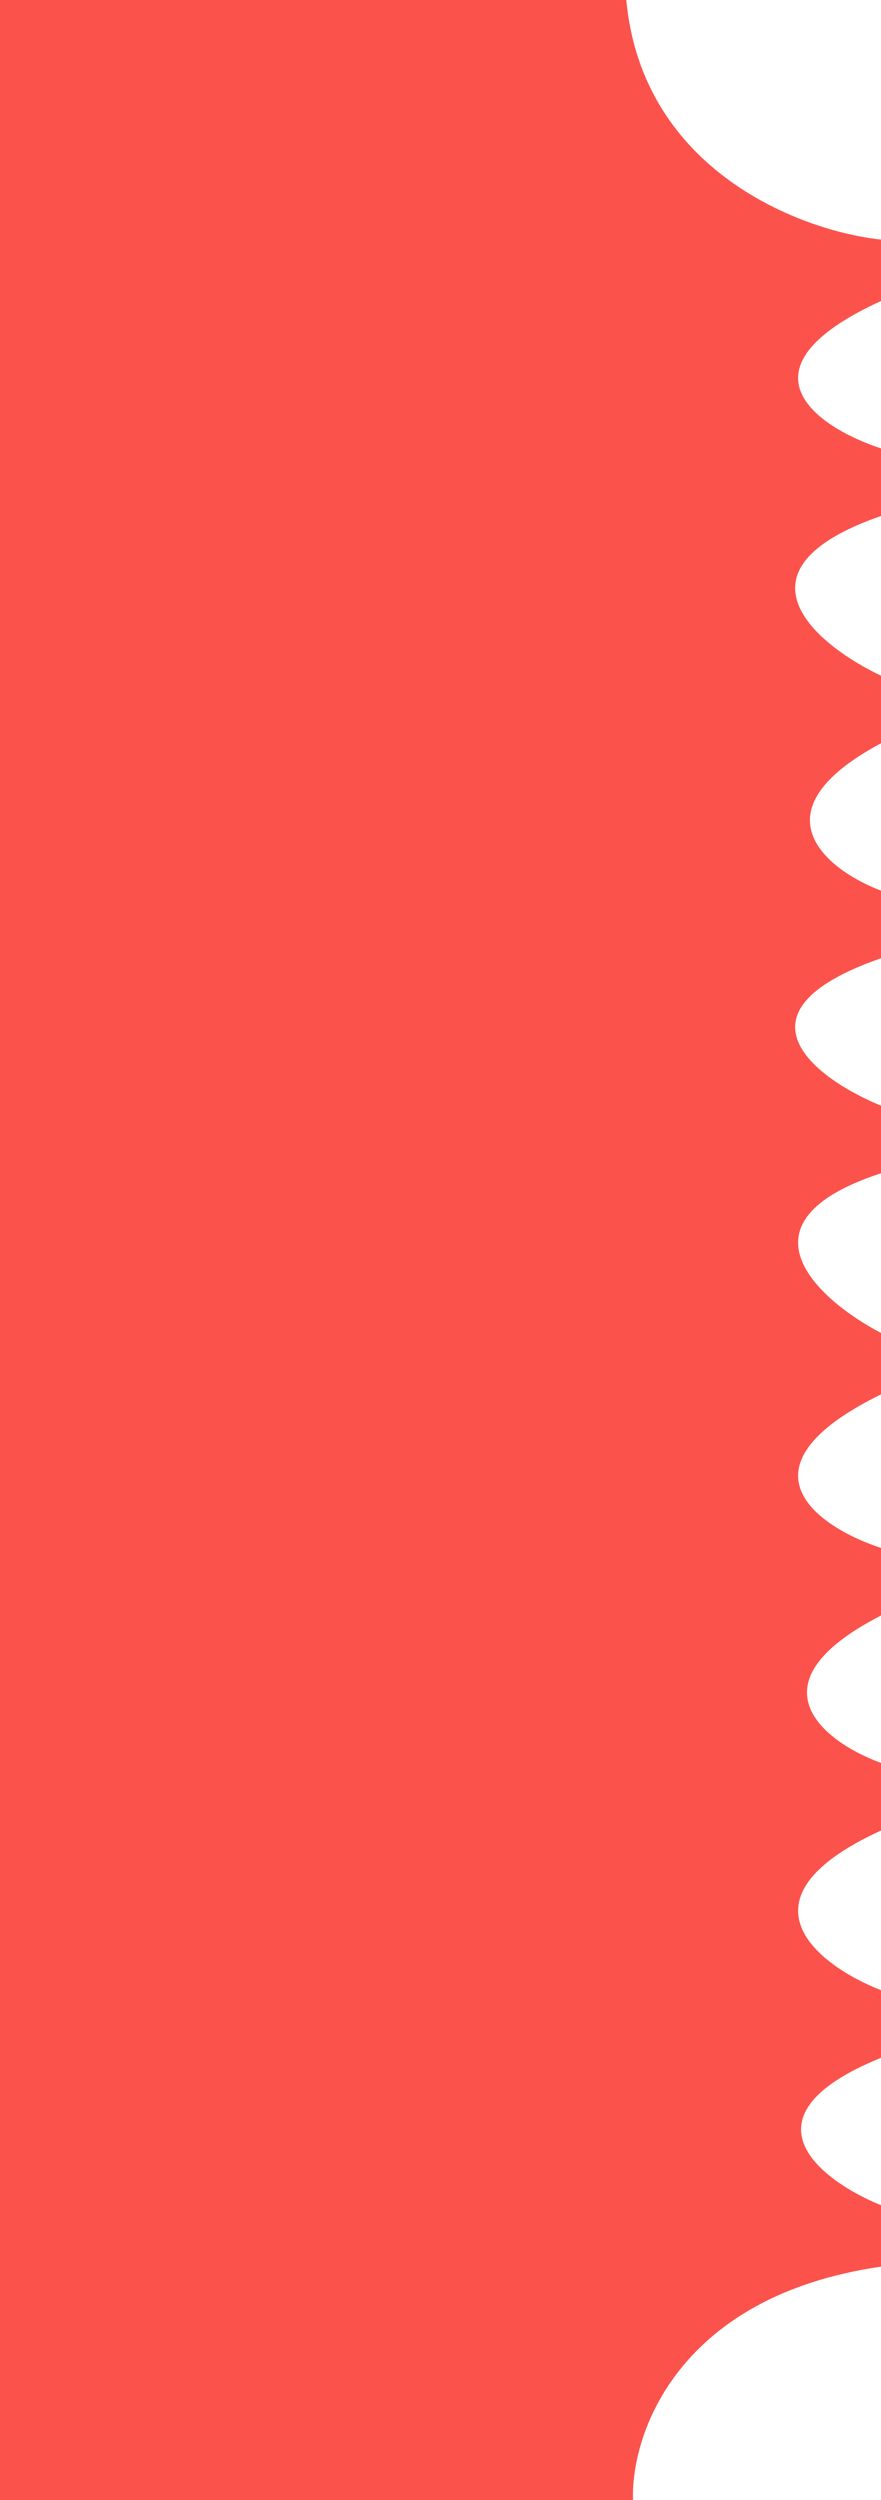 <?xml version="1.0" encoding="UTF-8"?> <svg xmlns="http://www.w3.org/2000/svg" width="141" height="400" viewBox="0 0 141 400" fill="none"><path d="M141 362.654C108.389 367.371 100.951 389.517 101.309 400L-3.05176e-05 400L7.27163e-06 -4.19243e-05L100.236 -3.38153e-05C102.811 27.518 128.485 37.019 141 38.329L141 48.157C116.971 59.165 130.988 68.468 141 71.744L141 82.555C116.113 91.204 130.63 103.194 141 108.108L141 118.919C120.404 129.926 132.418 139.23 141 142.506L141 153.317C116.113 161.966 130.63 172.645 141 176.904L141 187.715C116.971 195.577 130.988 208.026 141 213.268L141 223.096C116.971 234.889 130.988 244.39 141 247.666L141 258.477C119.545 269.484 132.061 278.788 141 282.064L141 292.875C116.971 303.882 130.988 314.496 141 318.428L141 329.238C117.829 338.673 131.345 348.894 141 352.826L141 362.654Z" fill="#FC524C"></path></svg> 